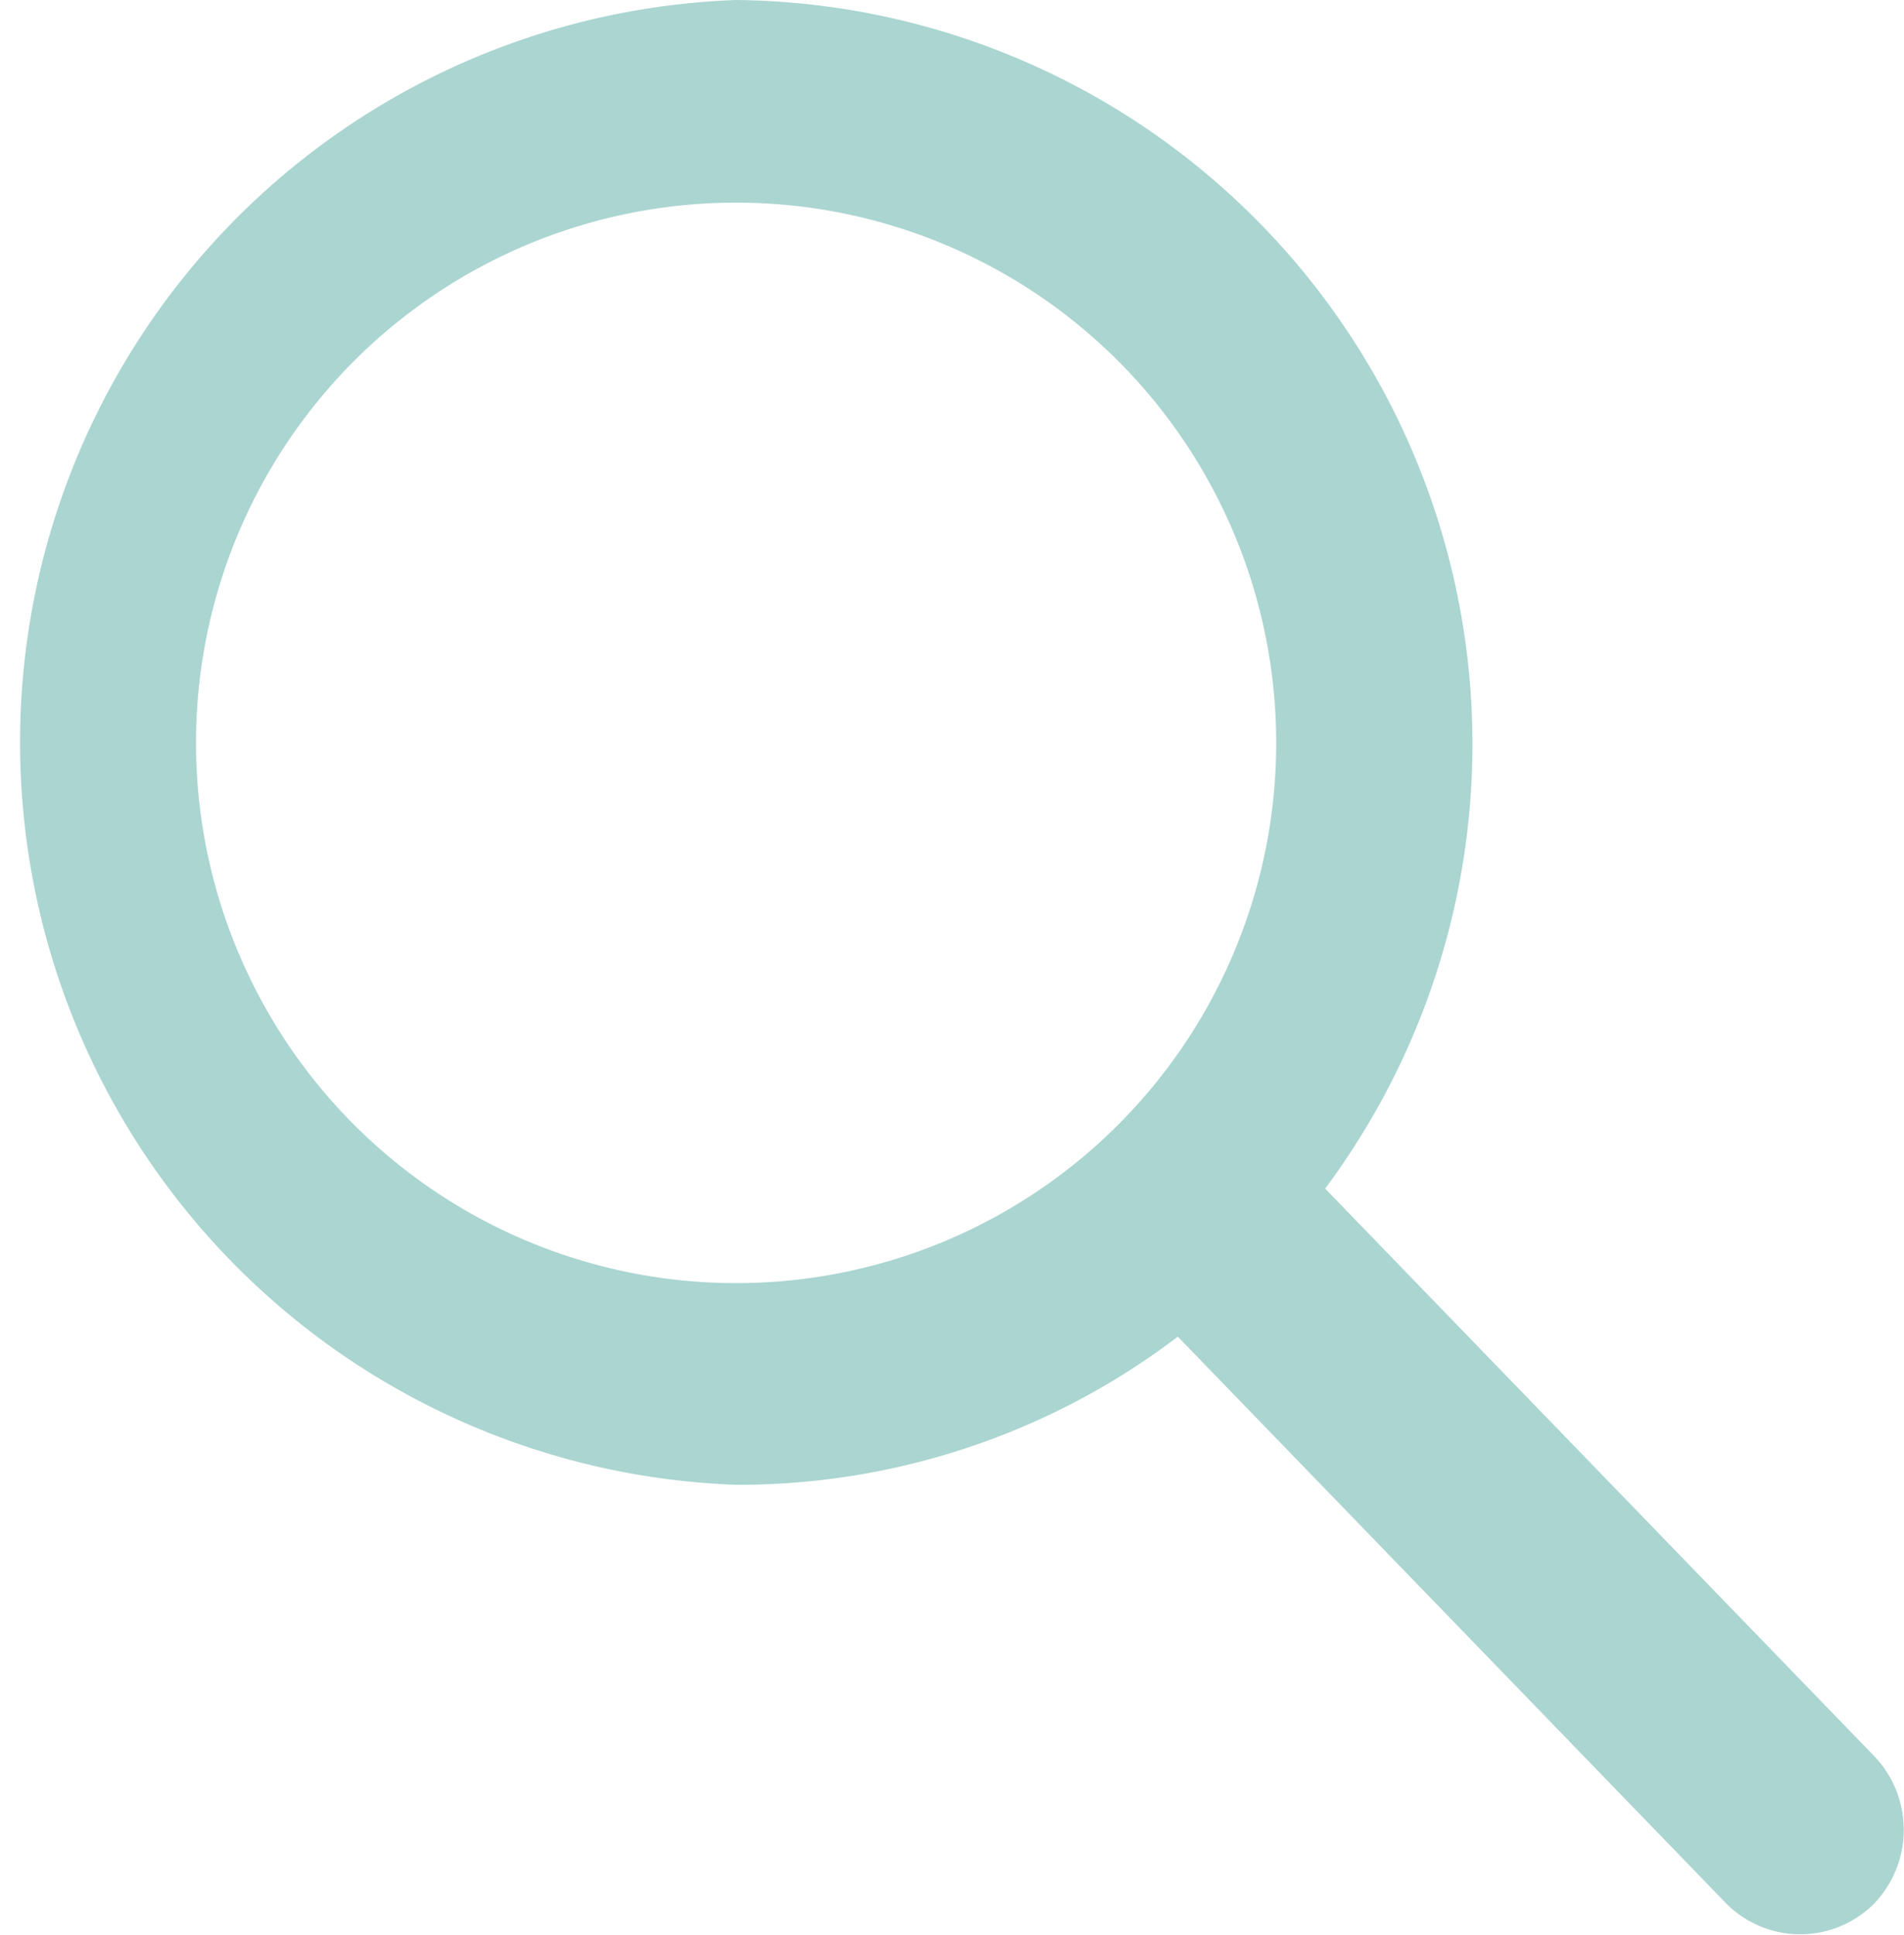 <svg id="search_icon" data-name="search icon" xmlns="http://www.w3.org/2000/svg" width="18" height="18.286" viewBox="0 0 18 18.286">
    <path id="search_icon-2" data-name="search icon" d="M12.527,11.233l5.188,5.361a1.008,1.008,0,0,1,0,1.4.987.987,0,0,1-1.392,0l-5.188-5.361a6.864,6.864,0,0,1-4.176,1.4A7.021,7.021,0,0,1,6.96,0a7.033,7.033,0,0,1,5.568,11.233Zm-5.568.894a5.106,5.106,0,0,0,0-10.212,5.106,5.106,0,0,0,0,10.212Z" fill="#aad5d1"/>
</svg>
